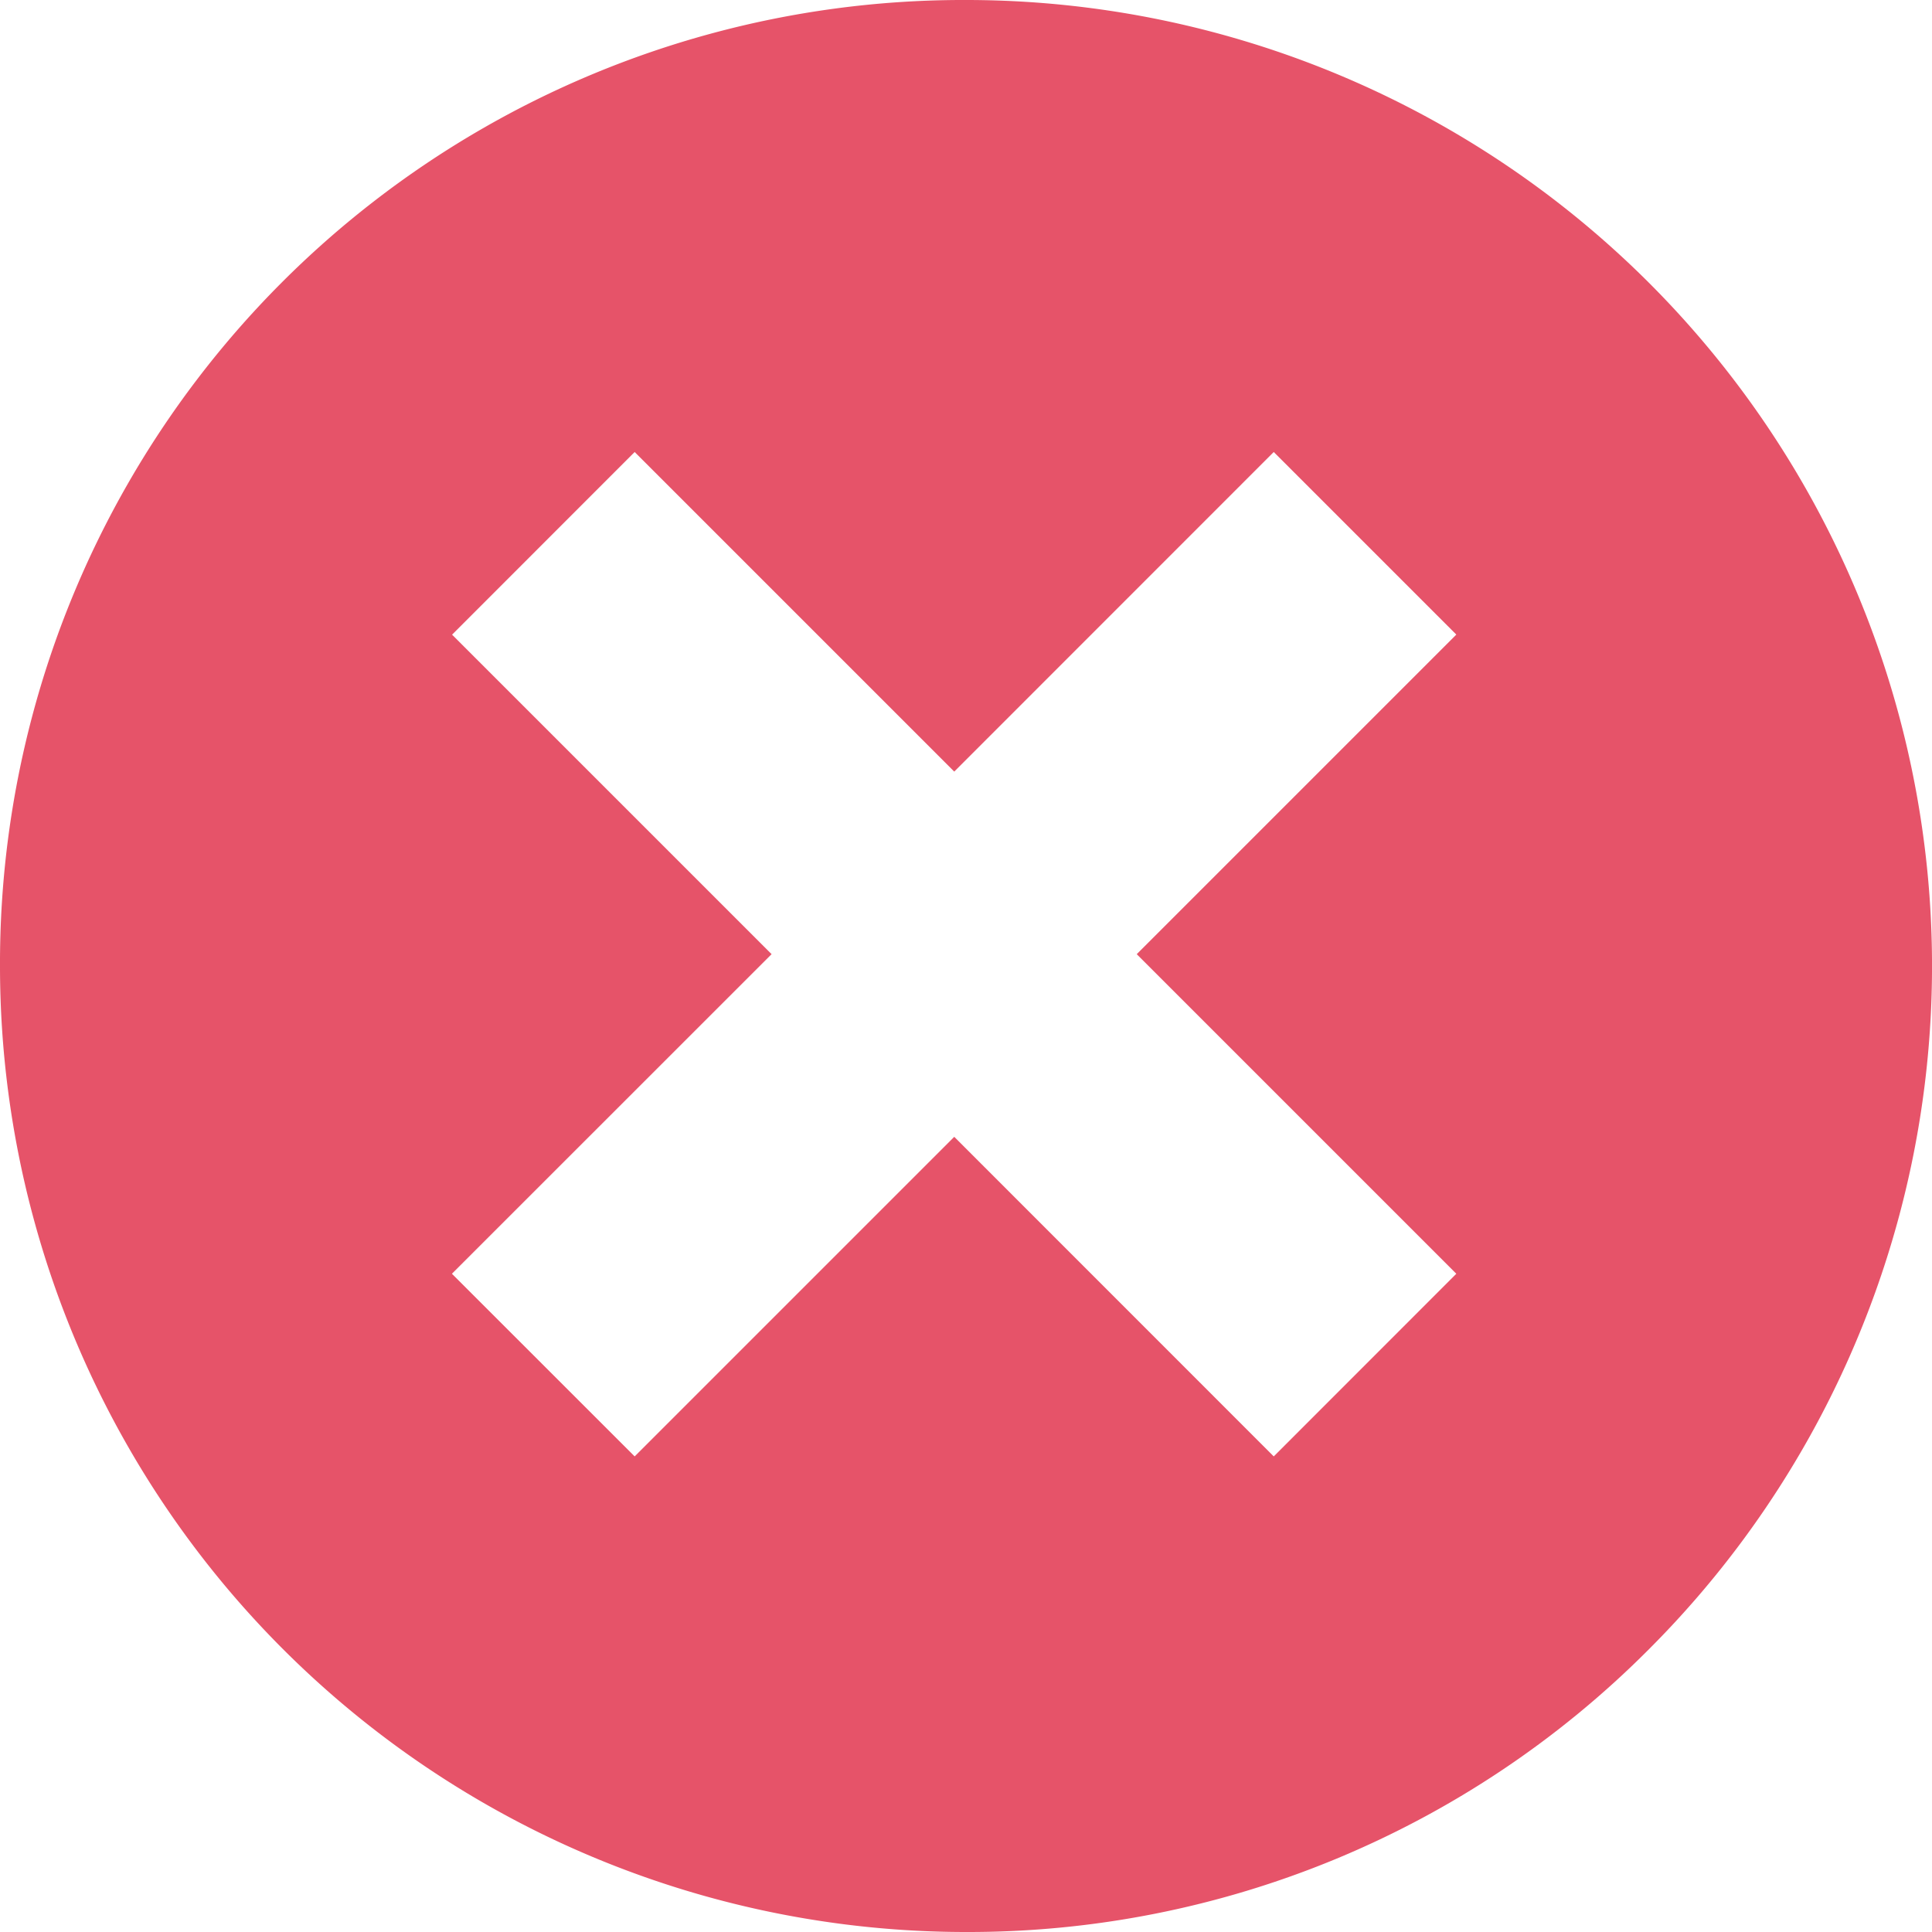 <svg xmlns="http://www.w3.org/2000/svg" width="24" height="24" viewBox="0 0 24 24">
  <g id="check" transform="translate(42 255.826)">
    <path id="Subtraction_3" data-name="Subtraction 3" d="M12,24A12,12,0,0,1,0,12,11.966,11.966,0,0,1,11.932,0H12a12,12,0,0,1,8.486,20.485A11.924,11.924,0,0,1,12,24Zm-.146-9.878h0l3.969,3.97,2.268-2.269-3.97-3.97,3.97-3.97L15.823,5.615l-3.969,3.97-3.97-3.97L5.616,7.884l3.969,3.969L5.614,15.823l2.27,2.269,3.97-3.97Z" transform="translate(-42 -255.826)" fill="#e65369"/>
  </g>
</svg>
